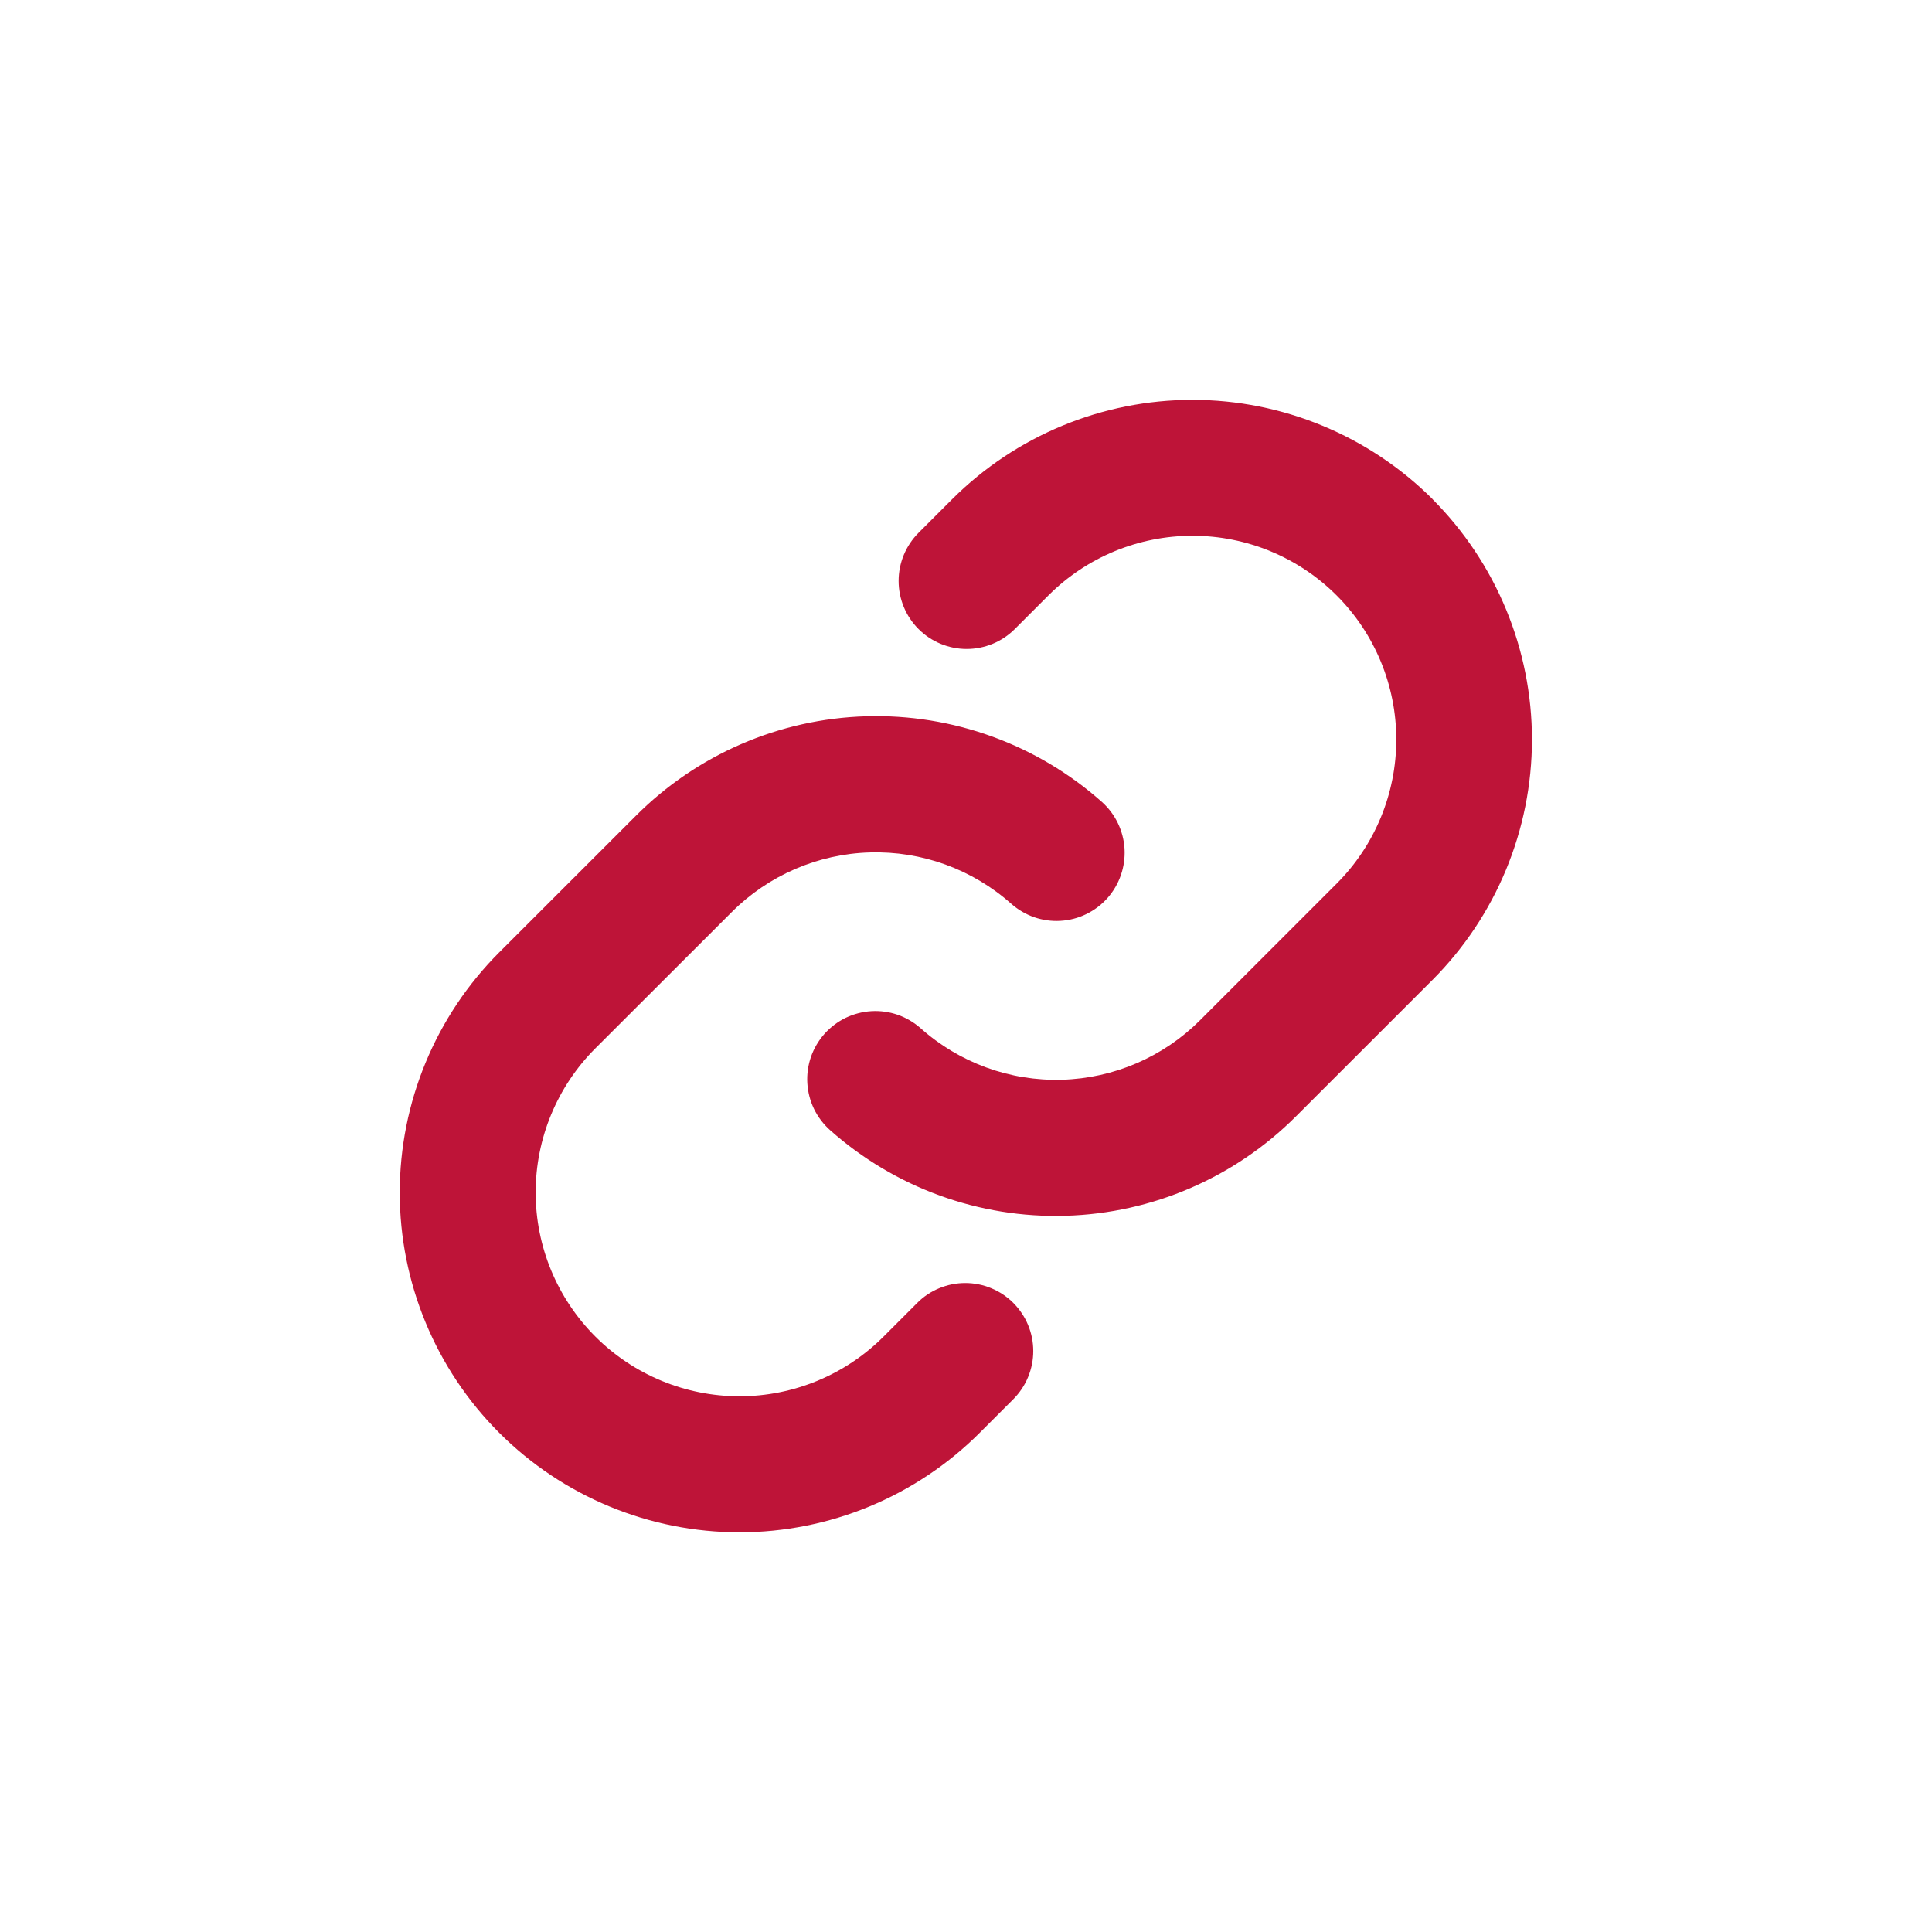 <svg xmlns="http://www.w3.org/2000/svg" width="32" height="32" viewBox="0 0 32 32" fill="none">
  <path d="M16.784 21.581C16.888 21.686 16.972 21.81 17.028 21.946C17.085 22.083 17.114 22.23 17.114 22.378C17.114 22.526 17.085 22.672 17.028 22.809C16.972 22.946 16.888 23.07 16.784 23.175L16.227 23.732C15.171 24.787 13.74 25.38 12.248 25.38C10.756 25.38 9.324 24.787 8.269 23.732C7.214 22.676 6.621 21.245 6.621 19.753C6.621 18.261 7.214 16.829 8.269 15.774L10.53 13.514C11.544 12.497 12.908 11.907 14.343 11.864C15.778 11.821 17.176 12.328 18.249 13.281C18.36 13.38 18.45 13.499 18.515 13.633C18.579 13.766 18.617 13.911 18.626 14.059C18.634 14.207 18.614 14.355 18.565 14.495C18.517 14.635 18.441 14.764 18.343 14.875C18.244 14.986 18.125 15.076 17.991 15.141C17.858 15.206 17.713 15.243 17.565 15.252C17.417 15.261 17.269 15.24 17.129 15.192C16.989 15.143 16.86 15.067 16.749 14.969C16.105 14.397 15.268 14.093 14.407 14.119C13.547 14.144 12.729 14.498 12.12 15.107L9.861 17.364C9.228 17.997 8.872 18.856 8.872 19.751C8.872 20.646 9.228 21.505 9.861 22.138C10.494 22.771 11.353 23.127 12.248 23.127C13.143 23.127 14.002 22.771 14.635 22.138L15.192 21.581C15.296 21.476 15.42 21.393 15.557 21.337C15.693 21.28 15.84 21.251 15.988 21.251C16.135 21.251 16.282 21.28 16.418 21.337C16.555 21.393 16.679 21.476 16.784 21.581ZM23.729 8.268C22.672 7.215 21.242 6.623 19.75 6.623C18.258 6.623 16.827 7.215 15.771 8.268L15.214 8.825C15.003 9.037 14.884 9.323 14.884 9.622C14.884 9.921 15.003 10.208 15.214 10.419C15.425 10.63 15.712 10.749 16.011 10.749C16.31 10.749 16.597 10.63 16.808 10.419L17.365 9.862C17.998 9.229 18.856 8.874 19.752 8.874C20.647 8.874 21.506 9.229 22.139 9.862C22.772 10.495 23.127 11.354 23.127 12.249C23.127 13.144 22.772 14.003 22.139 14.636L19.878 16.897C19.269 17.506 18.451 17.859 17.59 17.884C16.73 17.909 15.892 17.604 15.249 17.031C15.138 16.933 15.009 16.857 14.869 16.808C14.729 16.76 14.581 16.739 14.432 16.748C14.284 16.757 14.14 16.795 14.006 16.859C13.873 16.924 13.754 17.014 13.655 17.125C13.557 17.236 13.481 17.365 13.432 17.505C13.384 17.645 13.363 17.793 13.372 17.941C13.381 18.089 13.418 18.234 13.483 18.368C13.548 18.501 13.638 18.62 13.749 18.719C14.821 19.672 16.218 20.18 17.652 20.137C19.086 20.095 20.45 19.506 21.465 18.491L23.726 16.231C24.78 15.175 25.373 13.744 25.374 12.251C25.374 10.759 24.783 9.327 23.729 8.27V8.268Z" fill="#BE1438"/>
</svg>